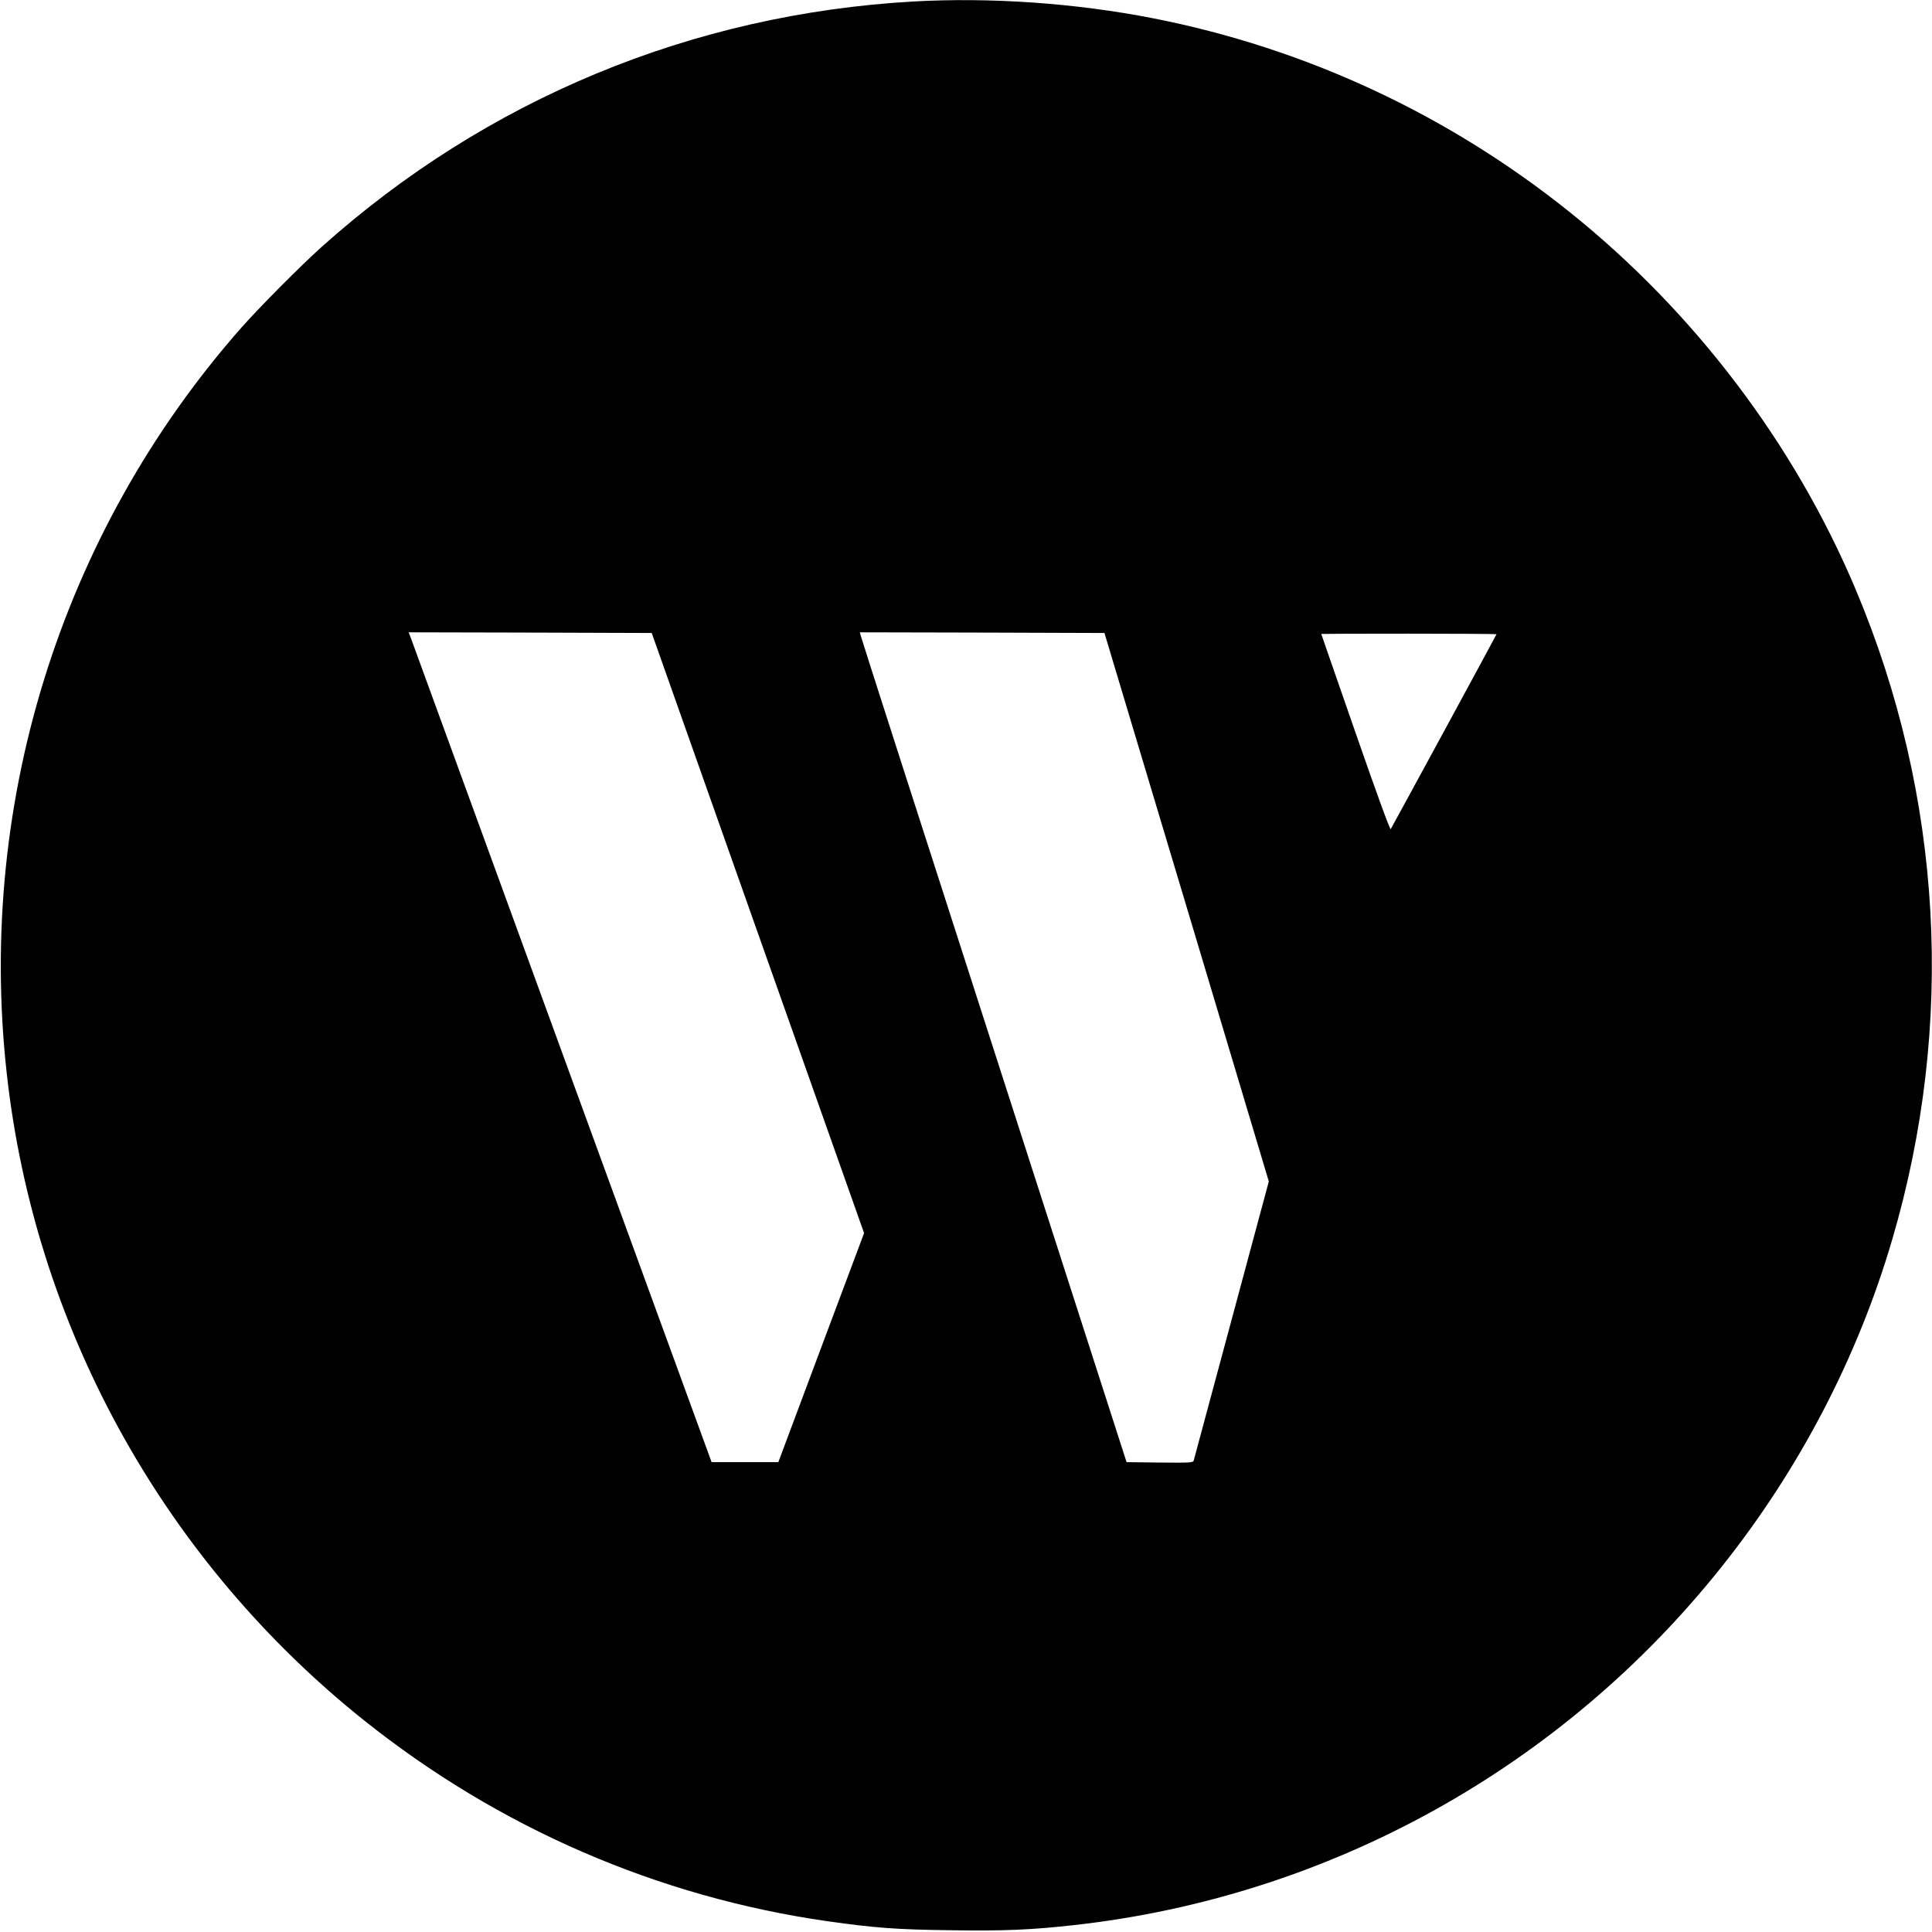 <svg version="1" xmlns="http://www.w3.org/2000/svg" width="1910.667" height="1910.667" viewBox="0 0 1433 1433"><path d="M677.5 1.1c-164.1 9.3-316.8 72.6-439 182.1-15.6 14-45.4 44-59 59.3C43.9 396-19.3 601.1 6.1 805.5 29 990.2 123.9 1159.3 270 1276c100.1 79.9 218.1 131 343.7 149 35.6 5 51.1 6.2 91.6 6.7 39.8.6 59.7-.3 91.2-3.8 189.1-21 361.9-116.6 480.8-266.2 57.4-72.1 100.5-154.8 126.1-242 47.1-159.9 37.6-329.3-27.1-482.7-45.4-107.8-119.8-205.9-212.3-279.9-90.3-72.3-195.6-121.3-308.5-143.5-57.6-11.3-120.7-15.7-178-12.5zM562.1 692l78.8 222.6-31.8 84.9-31.8 85h-49.5L417.4 782c-60.7-166.4-111.3-304.9-112.3-307.8l-2-5.2 90.1.2 90.2.3L562.1 692zm318.1-19.1l60.9 203.4-27.6 102.6c-15.2 56.4-27.8 103.4-28.1 104.4-.5 1.6-2.4 1.7-25.2 1.5l-24.6-.3-98.2-305c-54.1-167.8-98.6-306.2-98.9-307.8l-.7-2.7 90.7.2 90.7.3 61 203.4zM1110 470.4c0 .4-76.8 141.8-78.5 144.6-.5.7-10.7-27.3-26.1-71.6-13.9-40.1-25.4-73-25.4-73.2 0-.1 29.3-.2 65-.2 35.8 0 65 .2 65 .4z"/></svg>